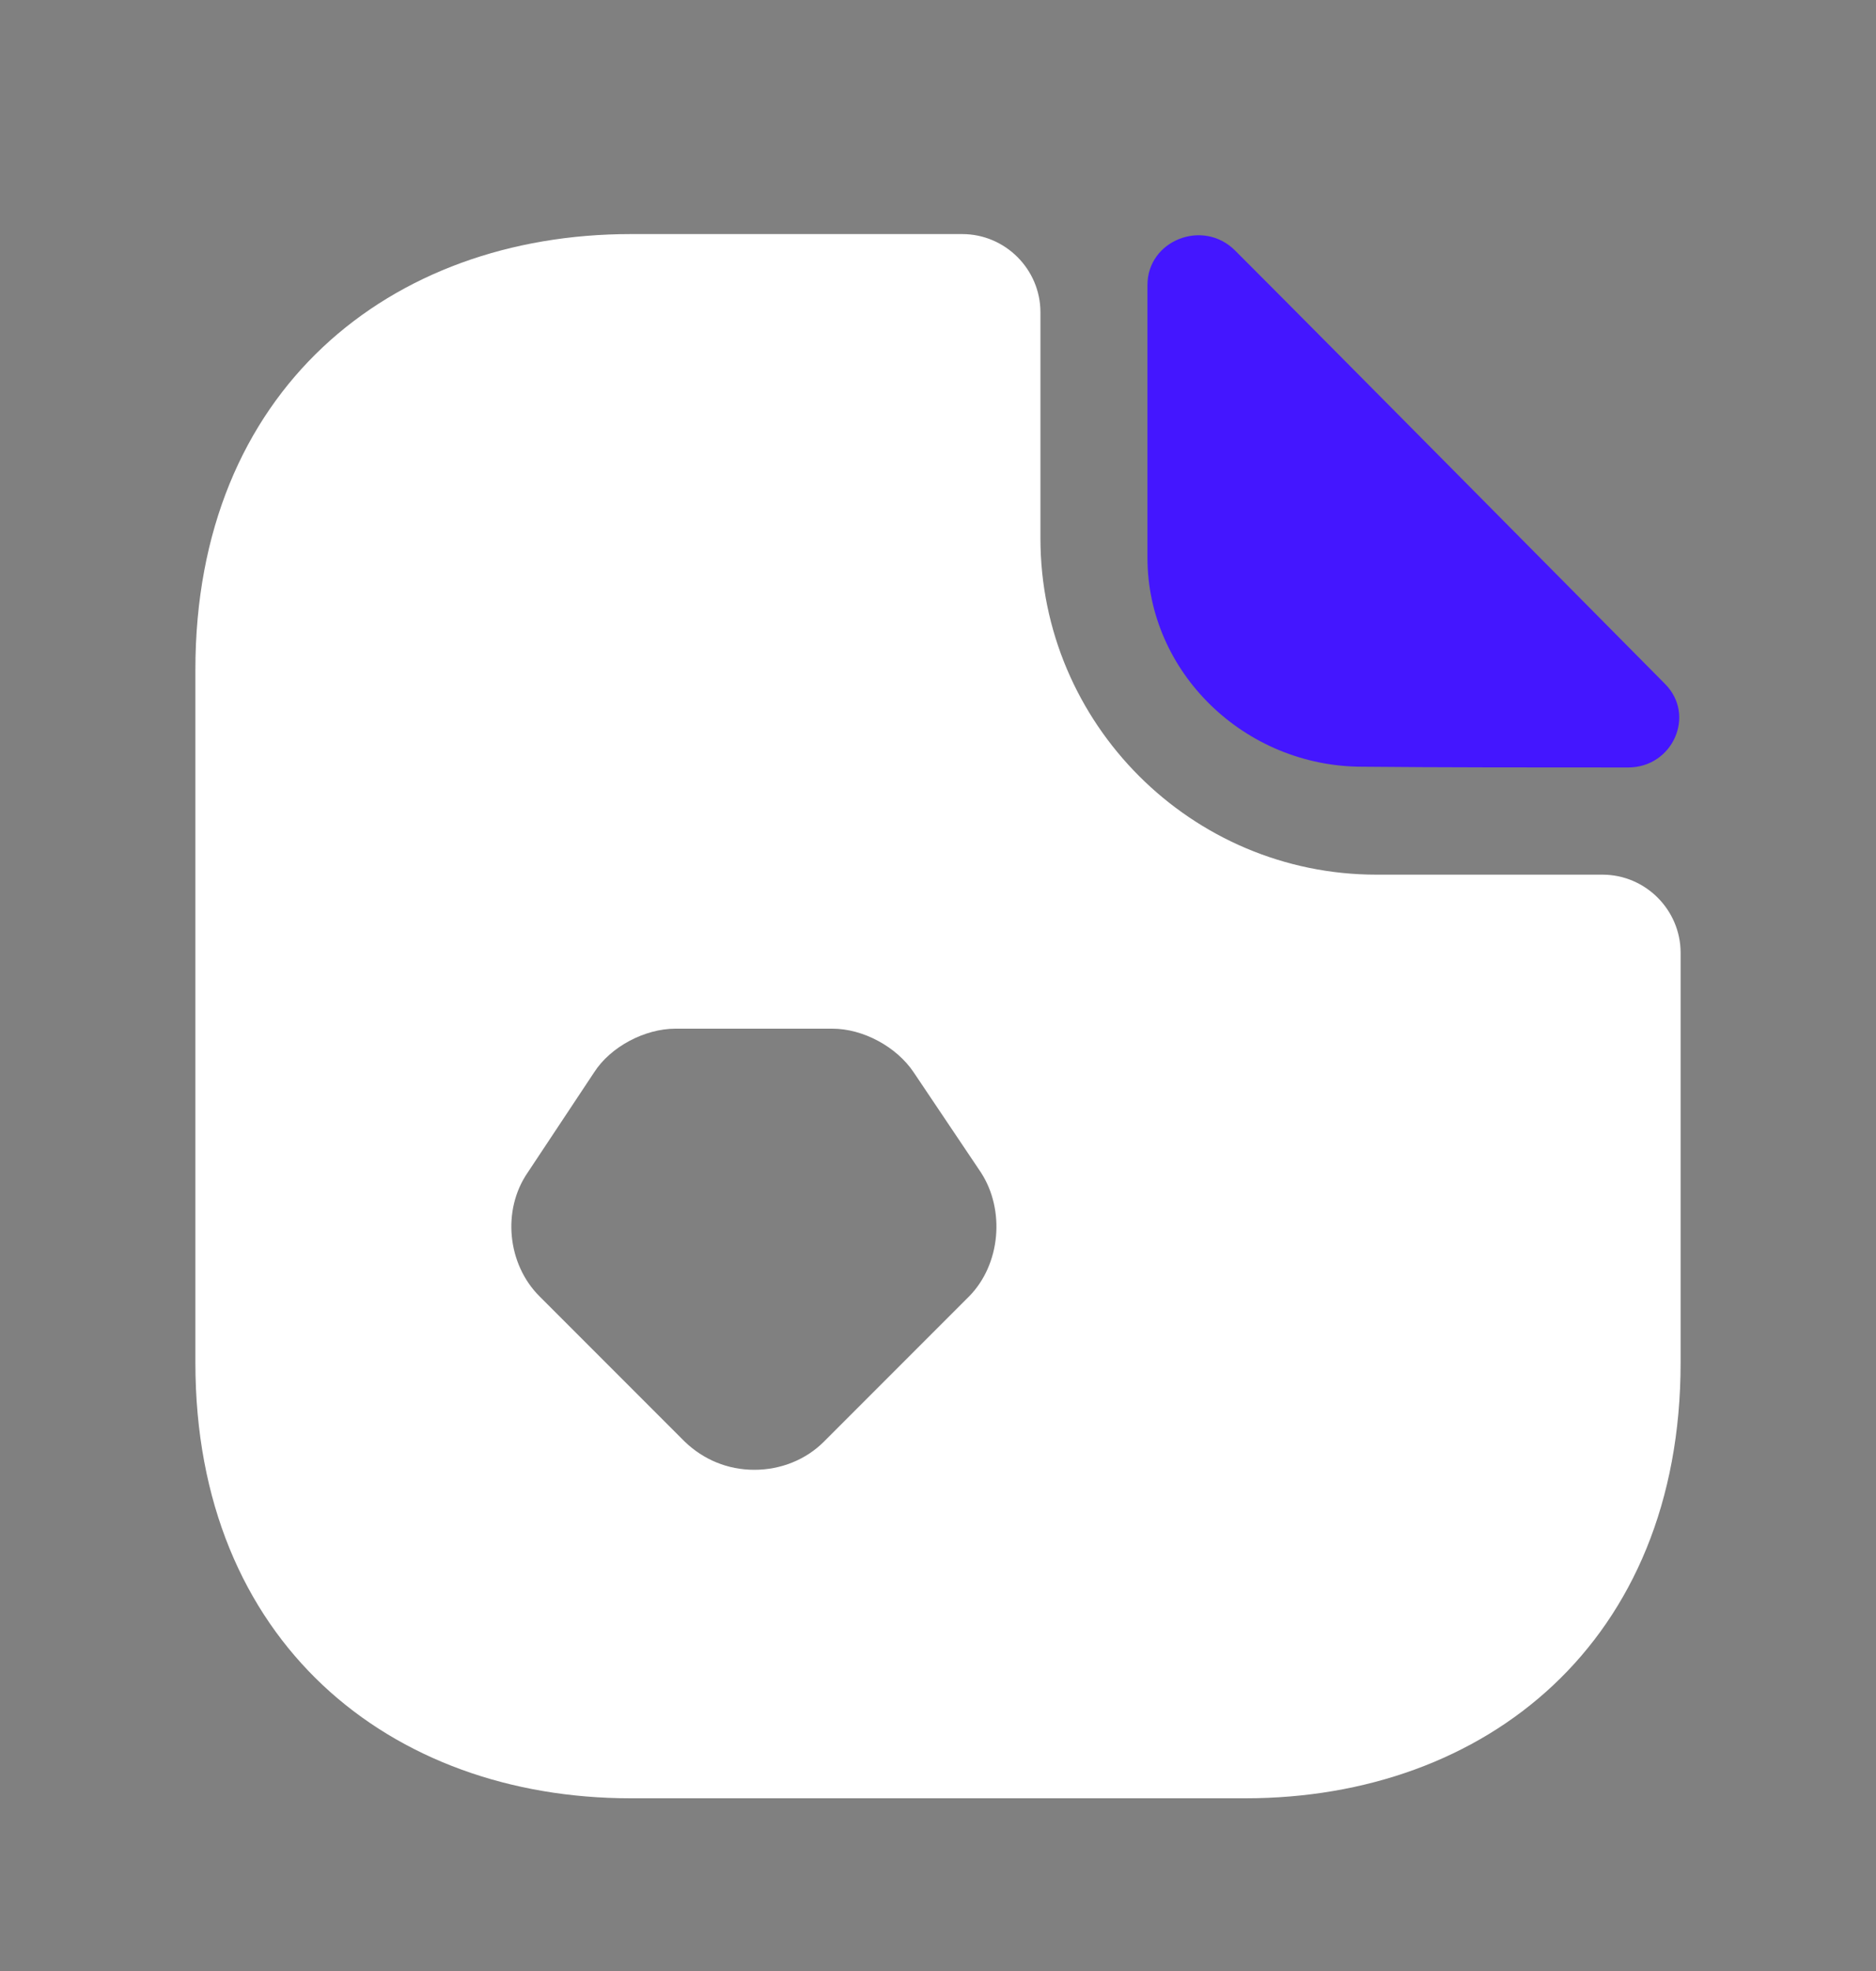 <svg width="20" height="21" viewBox="0 0 20 21" fill="none" xmlns="http://www.w3.org/2000/svg">
<rect x="0" y="0" width="20" height="21" fill="#808080" stroke="none"/>
<path d="M17.084 9.319H14.675C12.7 9.319 11.092 7.71 11.092 5.735V3.327C11.092 2.869 10.717 2.494 10.258 2.494H6.725C4.159 2.494 2.083 4.16 2.083 7.135V14.519C2.083 17.494 4.159 19.16 6.725 19.16H13.275C15.842 19.16 17.917 17.494 17.917 14.519V10.152C17.917 9.694 17.542 9.319 17.084 9.319ZM10.334 13.81L8.784 15.36C8.592 15.552 8.325 15.66 8.042 15.66C7.758 15.66 7.5 15.552 7.3 15.36L5.75 13.81C5.409 13.469 5.35 12.894 5.625 12.494L6.333 11.427C6.508 11.152 6.875 10.96 7.2 10.96H8.875C9.2 10.96 9.559 11.152 9.742 11.427L10.459 12.494C10.717 12.894 10.667 13.469 10.334 13.81Z" fill="white"/>
<path d="M14.525 8.169C15.317 8.177 16.417 8.177 17.358 8.177C17.833 8.177 18.083 7.619 17.75 7.286C16.55 6.077 14.4 3.902 13.167 2.669C12.825 2.327 12.233 2.561 12.233 3.036V5.944C12.233 7.161 13.267 8.169 14.525 8.169Z" fill="#4416FF"/>
</svg>
